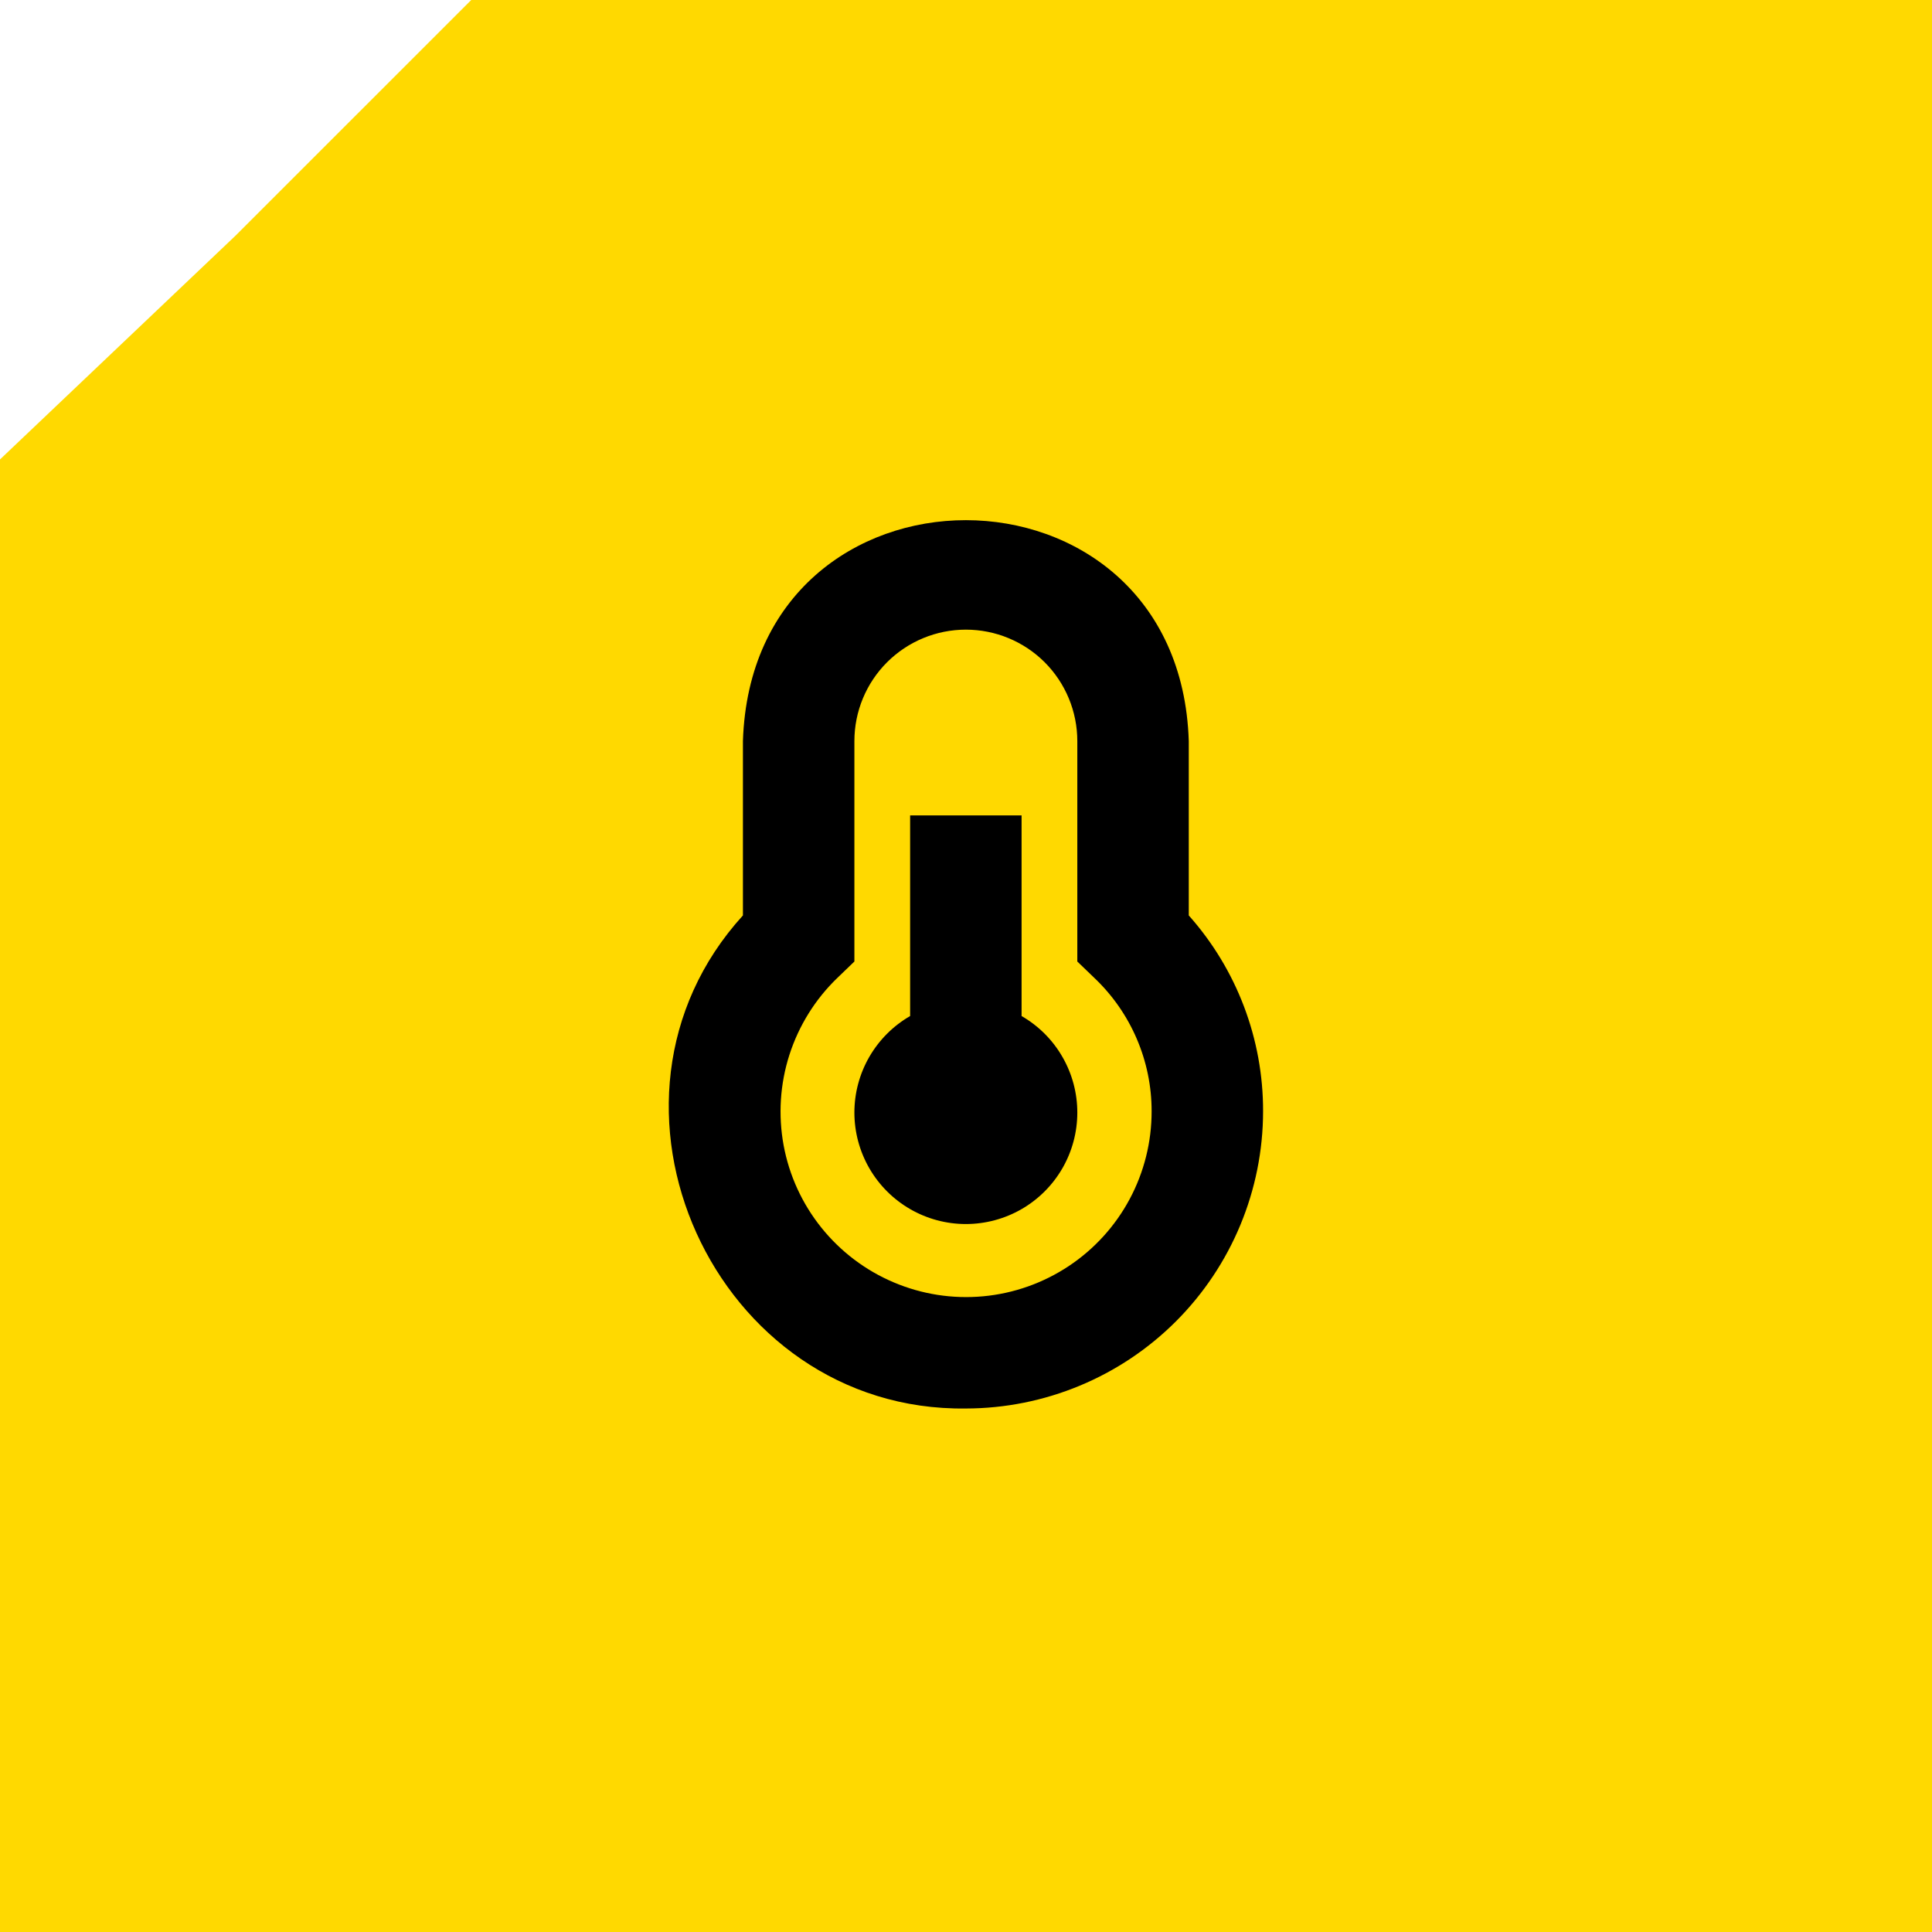 <?xml version="1.0" encoding="UTF-8"?> <svg xmlns="http://www.w3.org/2000/svg" width="52" height="52" viewBox="0 0 52 52" fill="none"><path d="M6.341 6.341L12.683 0H52V52H0V12.366L6.341 6.341Z" fill="#FFD900"></path><path d="M28.996 29.947C28.996 30.473 28.857 30.99 28.594 31.446C28.33 31.902 27.951 32.281 27.495 32.544C27.039 32.807 26.522 32.945 25.995 32.945C25.469 32.945 24.951 32.806 24.495 32.542C24.04 32.279 23.661 31.9 23.398 31.444C23.135 30.988 22.996 30.471 22.996 29.944C22.996 29.418 23.135 28.901 23.398 28.445C23.662 27.989 24.04 27.61 24.496 27.347V21.947H27.496V27.347C27.953 27.61 28.332 27.989 28.595 28.446C28.858 28.902 28.997 29.42 28.996 29.947V29.947ZM33.996 29.91C33.994 32.031 33.15 34.064 31.651 35.564C30.151 37.064 28.117 37.907 25.996 37.91C19.224 37.999 15.433 29.65 19.996 24.639V19.947C20.249 12.015 31.746 12.021 31.996 19.947V24.639C33.288 26.09 34 27.967 33.996 29.91ZM30.996 29.91C30.997 29.238 30.86 28.574 30.595 27.957C30.33 27.34 29.942 26.783 29.455 26.321L28.996 25.879V19.947C28.996 19.151 28.68 18.388 28.118 17.825C27.555 17.263 26.792 16.947 25.996 16.947C25.201 16.947 24.438 17.263 23.875 17.825C23.312 18.388 22.996 19.151 22.996 19.947V25.879L22.537 26.321C21.943 26.893 21.5 27.605 21.247 28.391C20.995 29.177 20.942 30.013 21.091 30.825C21.241 31.637 21.59 32.398 22.107 33.042C22.624 33.686 23.292 34.192 24.052 34.514C24.812 34.837 25.64 34.966 26.462 34.89C27.284 34.814 28.074 34.535 28.762 34.079C29.45 33.623 30.014 33.004 30.404 32.276C30.794 31.548 30.997 30.735 30.996 29.91V29.91Z" fill="black"></path></svg> 